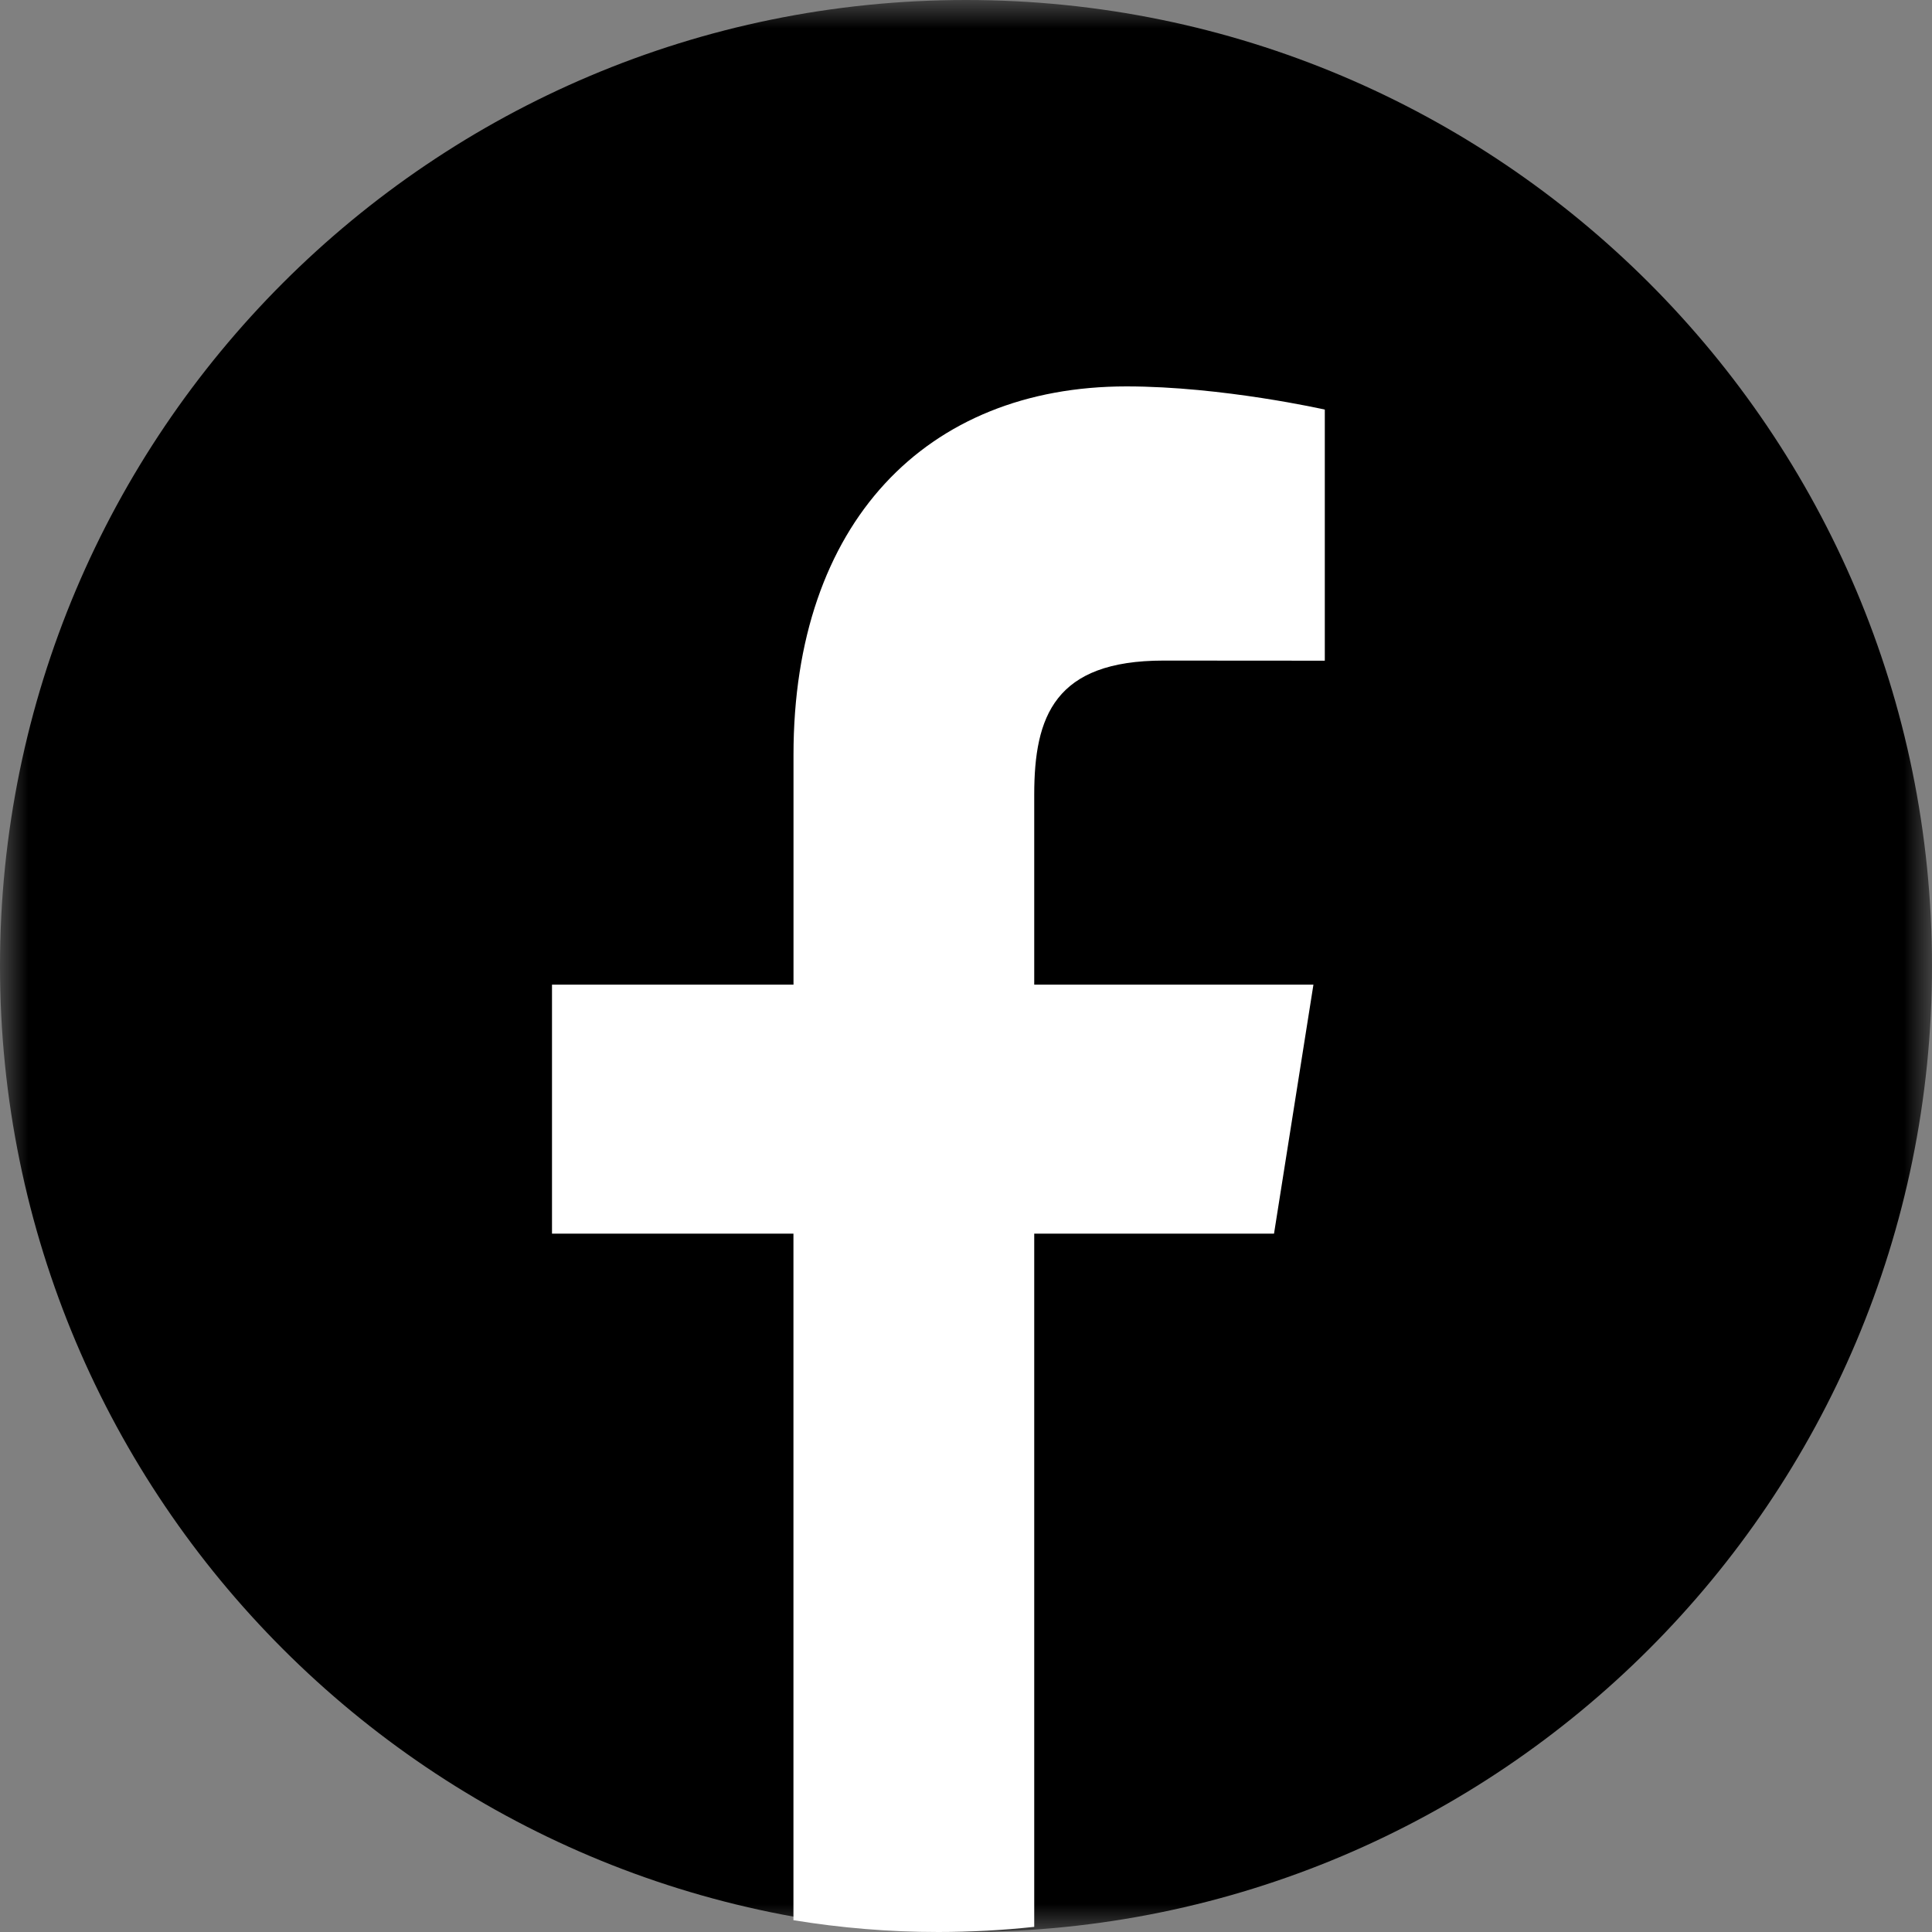 <?xml version="1.0" encoding="UTF-8"?>
<svg width="35px" height="35px" viewBox="0 0 35 35" version="1.1" xmlns="http://www.w3.org/2000/svg" xmlns:xlink="http://www.w3.org/1999/xlink">
    <rect x="0" y="0" width="35" height="35" fill="#808080" stroke="none"/>
    <title>Group 6</title>
    <defs>
        <polygon id="path-1" points="0 0 35 0 35 35 0 35"></polygon>
    </defs>
    <g id="Insights-Blog" stroke="none" stroke-width="1" fill="none" fill-rule="evenodd">
        <g id="Insights-Blog-Posts" transform="translate(-1149, -584)">
            <g id="Group-6" transform="translate(1149, 584)">
                <g id="Group-3">
                    <mask id="mask-2" fill="white">
                        <use xlink:href="#path-1"></use>
                    </mask>
                    <g id="Clip-2"></g>
                    <path d="M17.5,0 C27.165,0 35,7.835 35,17.5 C35,27.165 27.165,35 17.5,35 C7.835,35 0,27.165 0,17.5 C0,7.835 7.835,0 17.5,0" id="Fill-1" fill="#000000" mask="url(#mask-2)"></path>
                </g>
                <path d="M23.08,22.349 L23.794,17.838 L18.736,17.838 L18.736,14.398 C18.736,12.978 19.105,11.967 21.079,11.967 L24,11.969 L24,7.42 C24,7.42 22.146,7 20.407,7 C16.778,7 14.375,9.474 14.375,13.674 L14.375,17.838 L10,17.838 L10,22.349 L14.374,22.349 L14.374,34.786 C15.23,34.926 16.107,35 17,35 C17.586,35 18.166,34.968 18.736,34.907 L18.736,22.349 L23.08,22.349 Z" id="Fill-4" fill="#FFFFFF"></path>
            </g>
        </g>
    </g>
</svg>